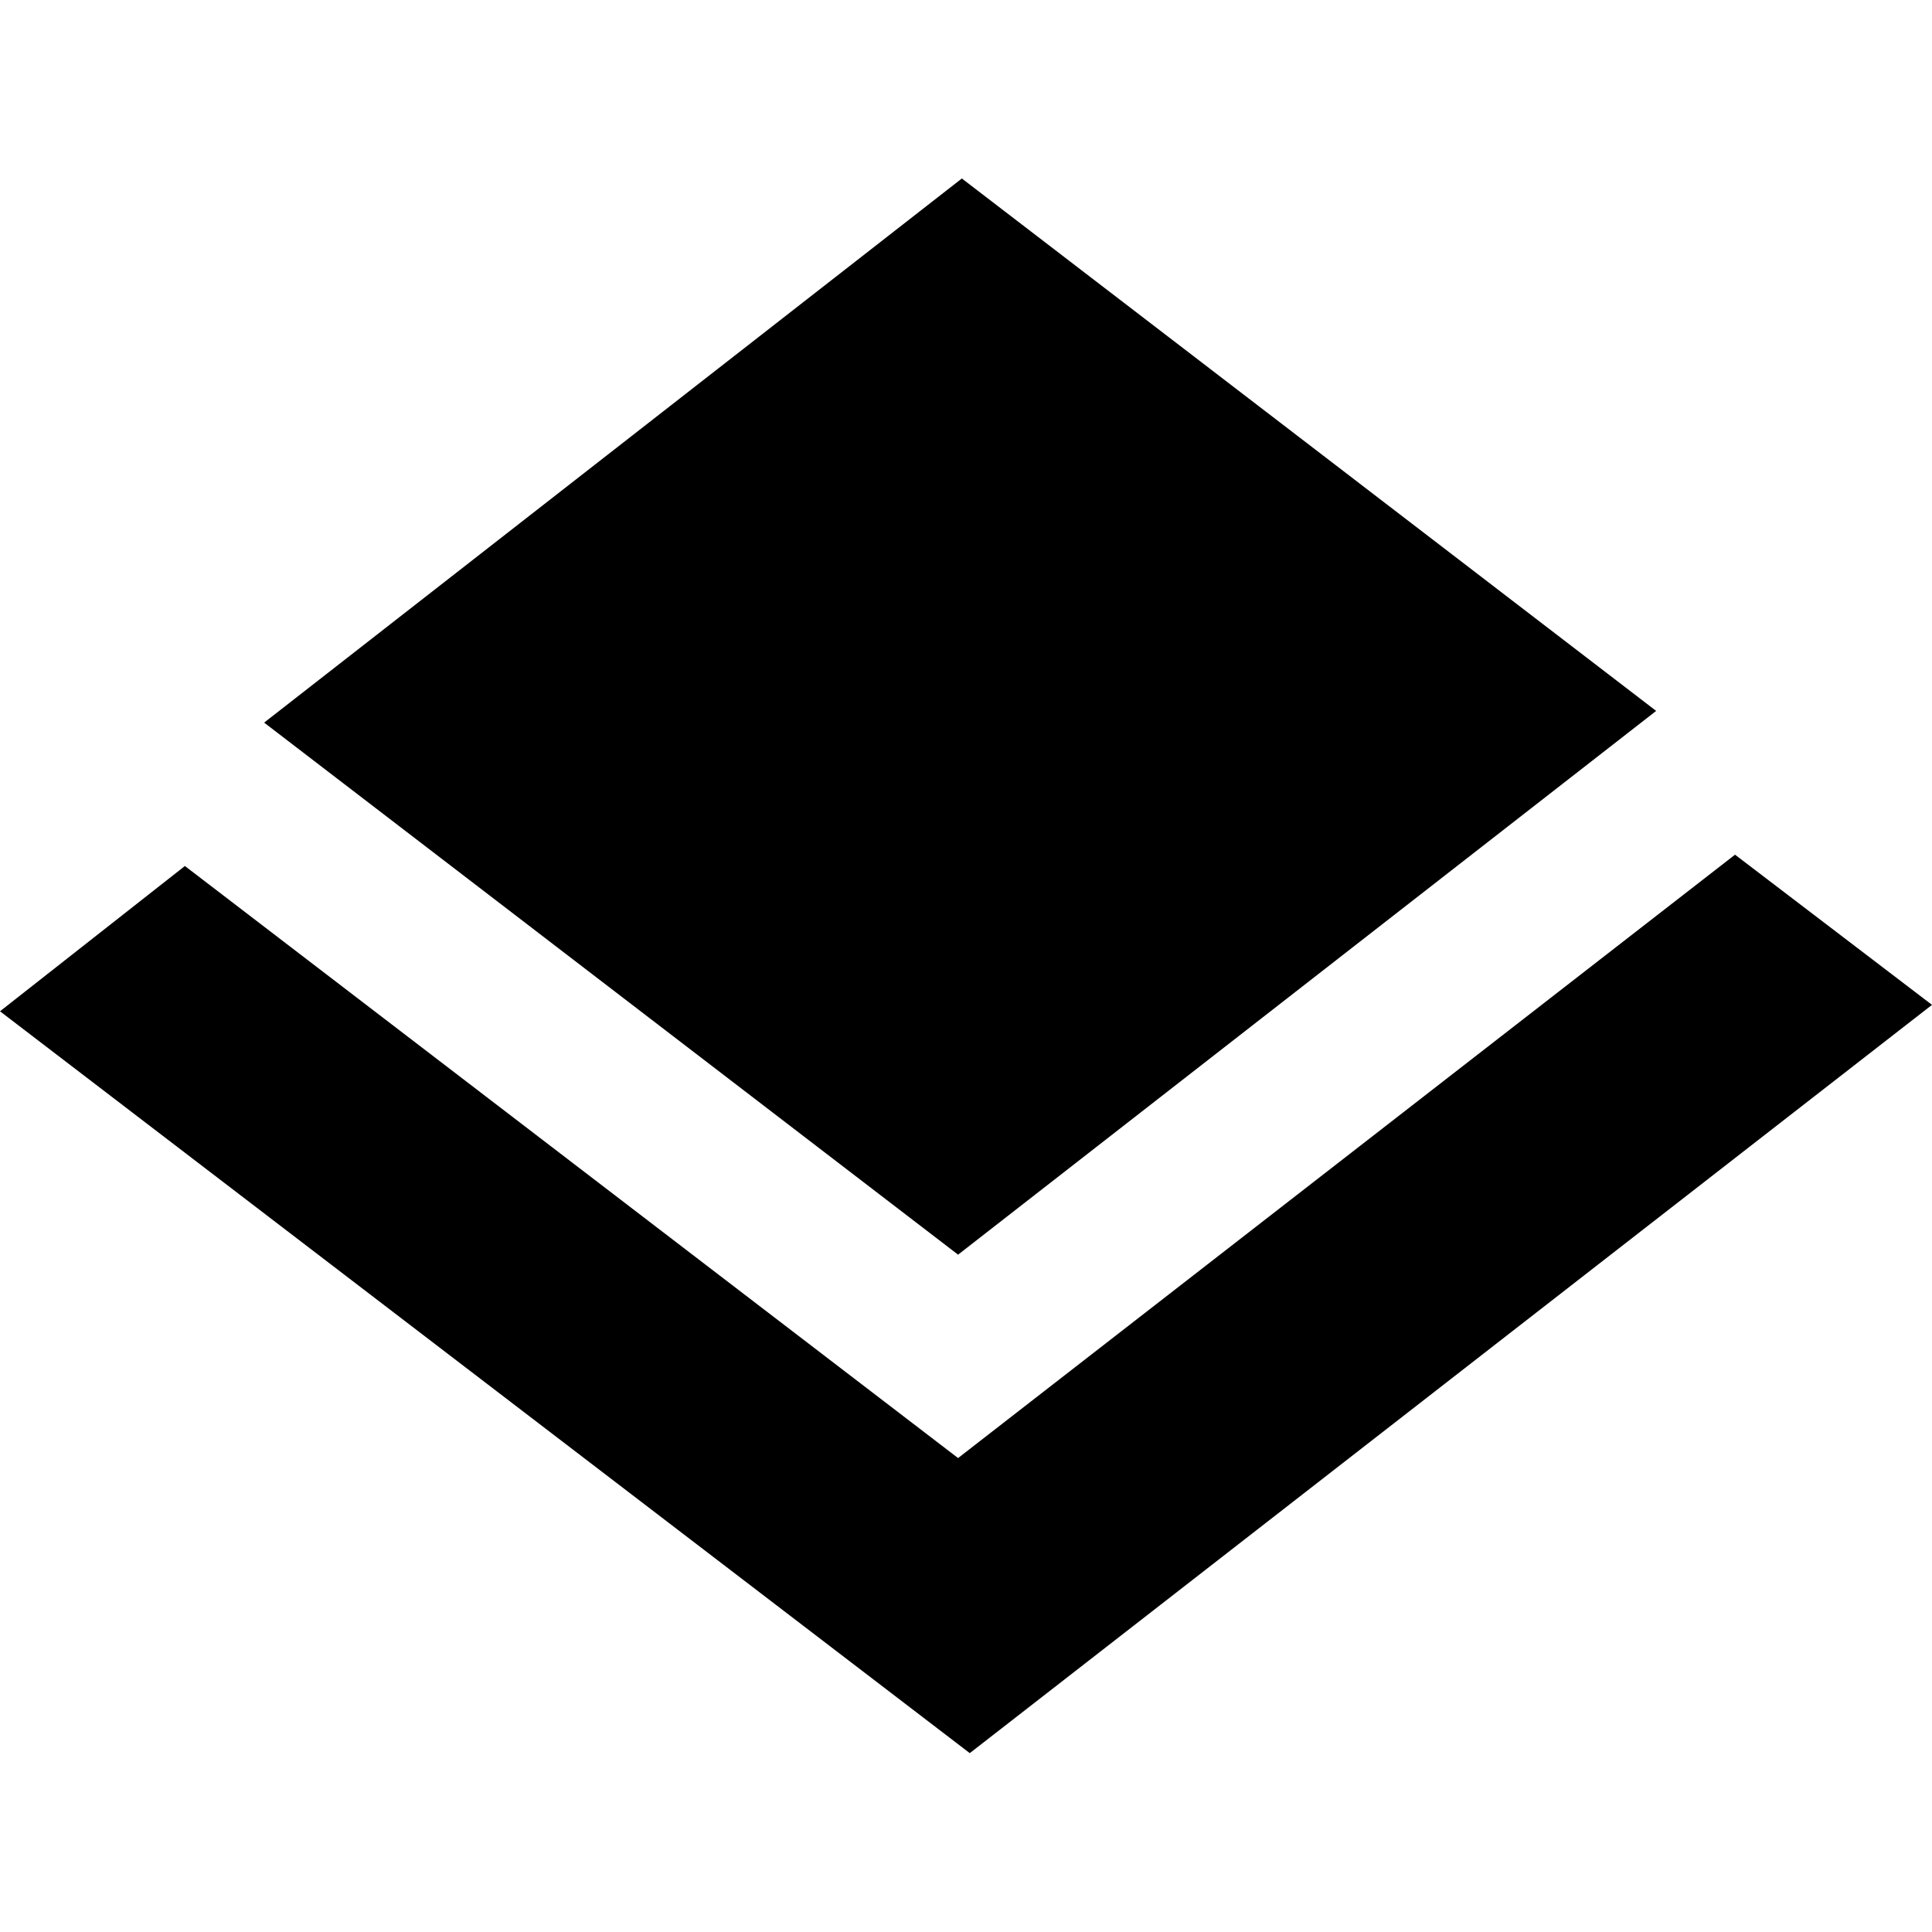 <svg xmlns="http://www.w3.org/2000/svg" xml:space="preserve" viewBox="0 0 512 512"><path d="m253.9 332.5 185-144.1-184-141.1L70 191.5zM0 268l257 196.6 255-198.3-52.2-39.8-205.9 159.9L49 229.5z"/></svg>